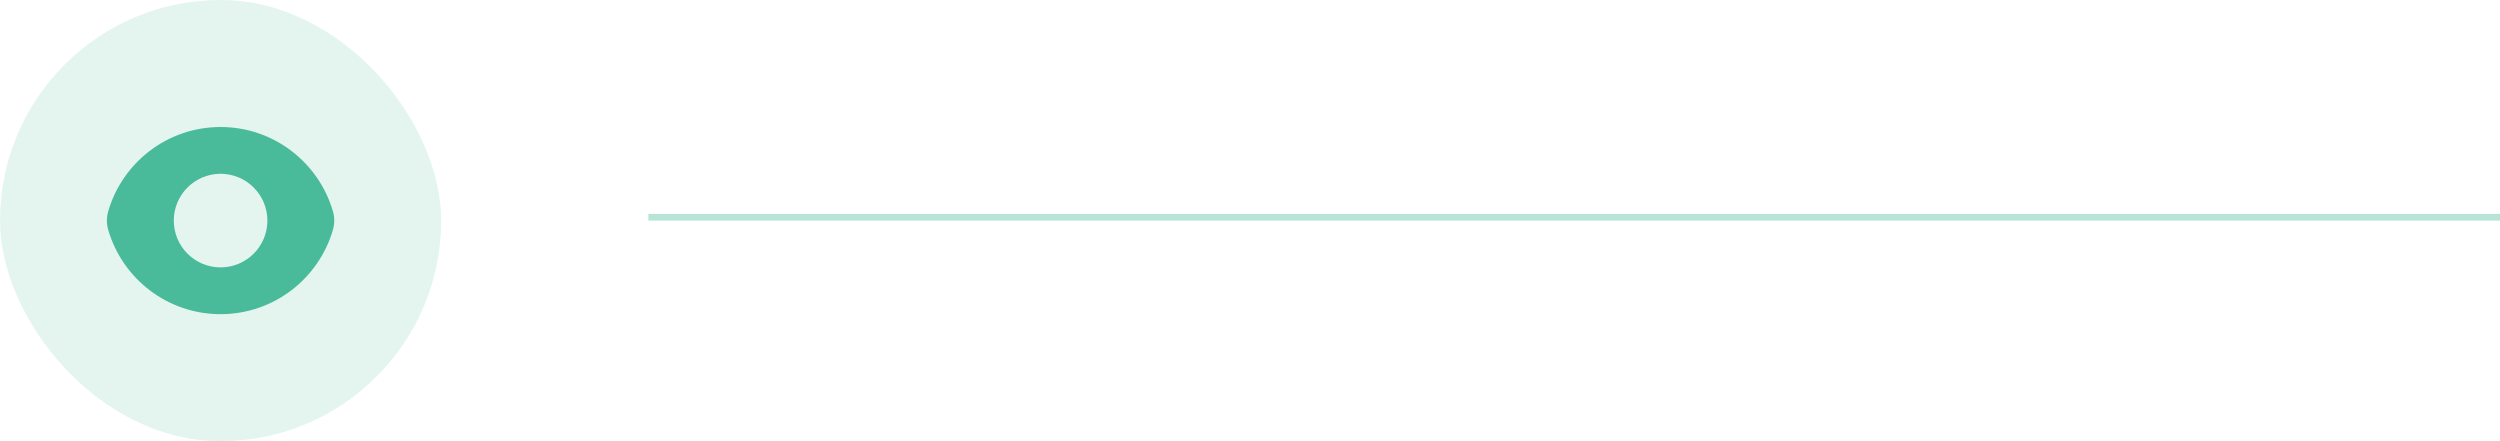 <svg xmlns="http://www.w3.org/2000/svg" width="374" height="66" viewBox="0 0 374 66" fill="none"><line x1="97" y1="32.5" x2="374" y2="32.5" stroke="#4ABB9A" stroke-opacity="0.4"></line><rect width="66" height="66" rx="33" fill="#4ABB9A" fill-opacity="0.15"></rect><path fill-rule="evenodd" clip-rule="evenodd" d="M16.186 31.62C15.925 32.521 15.925 33.479 16.186 34.38C18.298 41.67 25.025 47 32.996 47C40.968 47 47.694 41.67 49.807 34.38C50.068 33.479 50.068 32.521 49.807 31.62C47.694 24.33 40.968 19 32.996 19C25.025 19 18.298 24.33 16.186 31.62ZM33 40C36.866 40 40 36.866 40 33C40 29.134 36.866 26 33 26C29.134 26 26 29.134 26 33C26 36.866 29.134 40 33 40Z" fill="#4ABB9A"></path></svg>